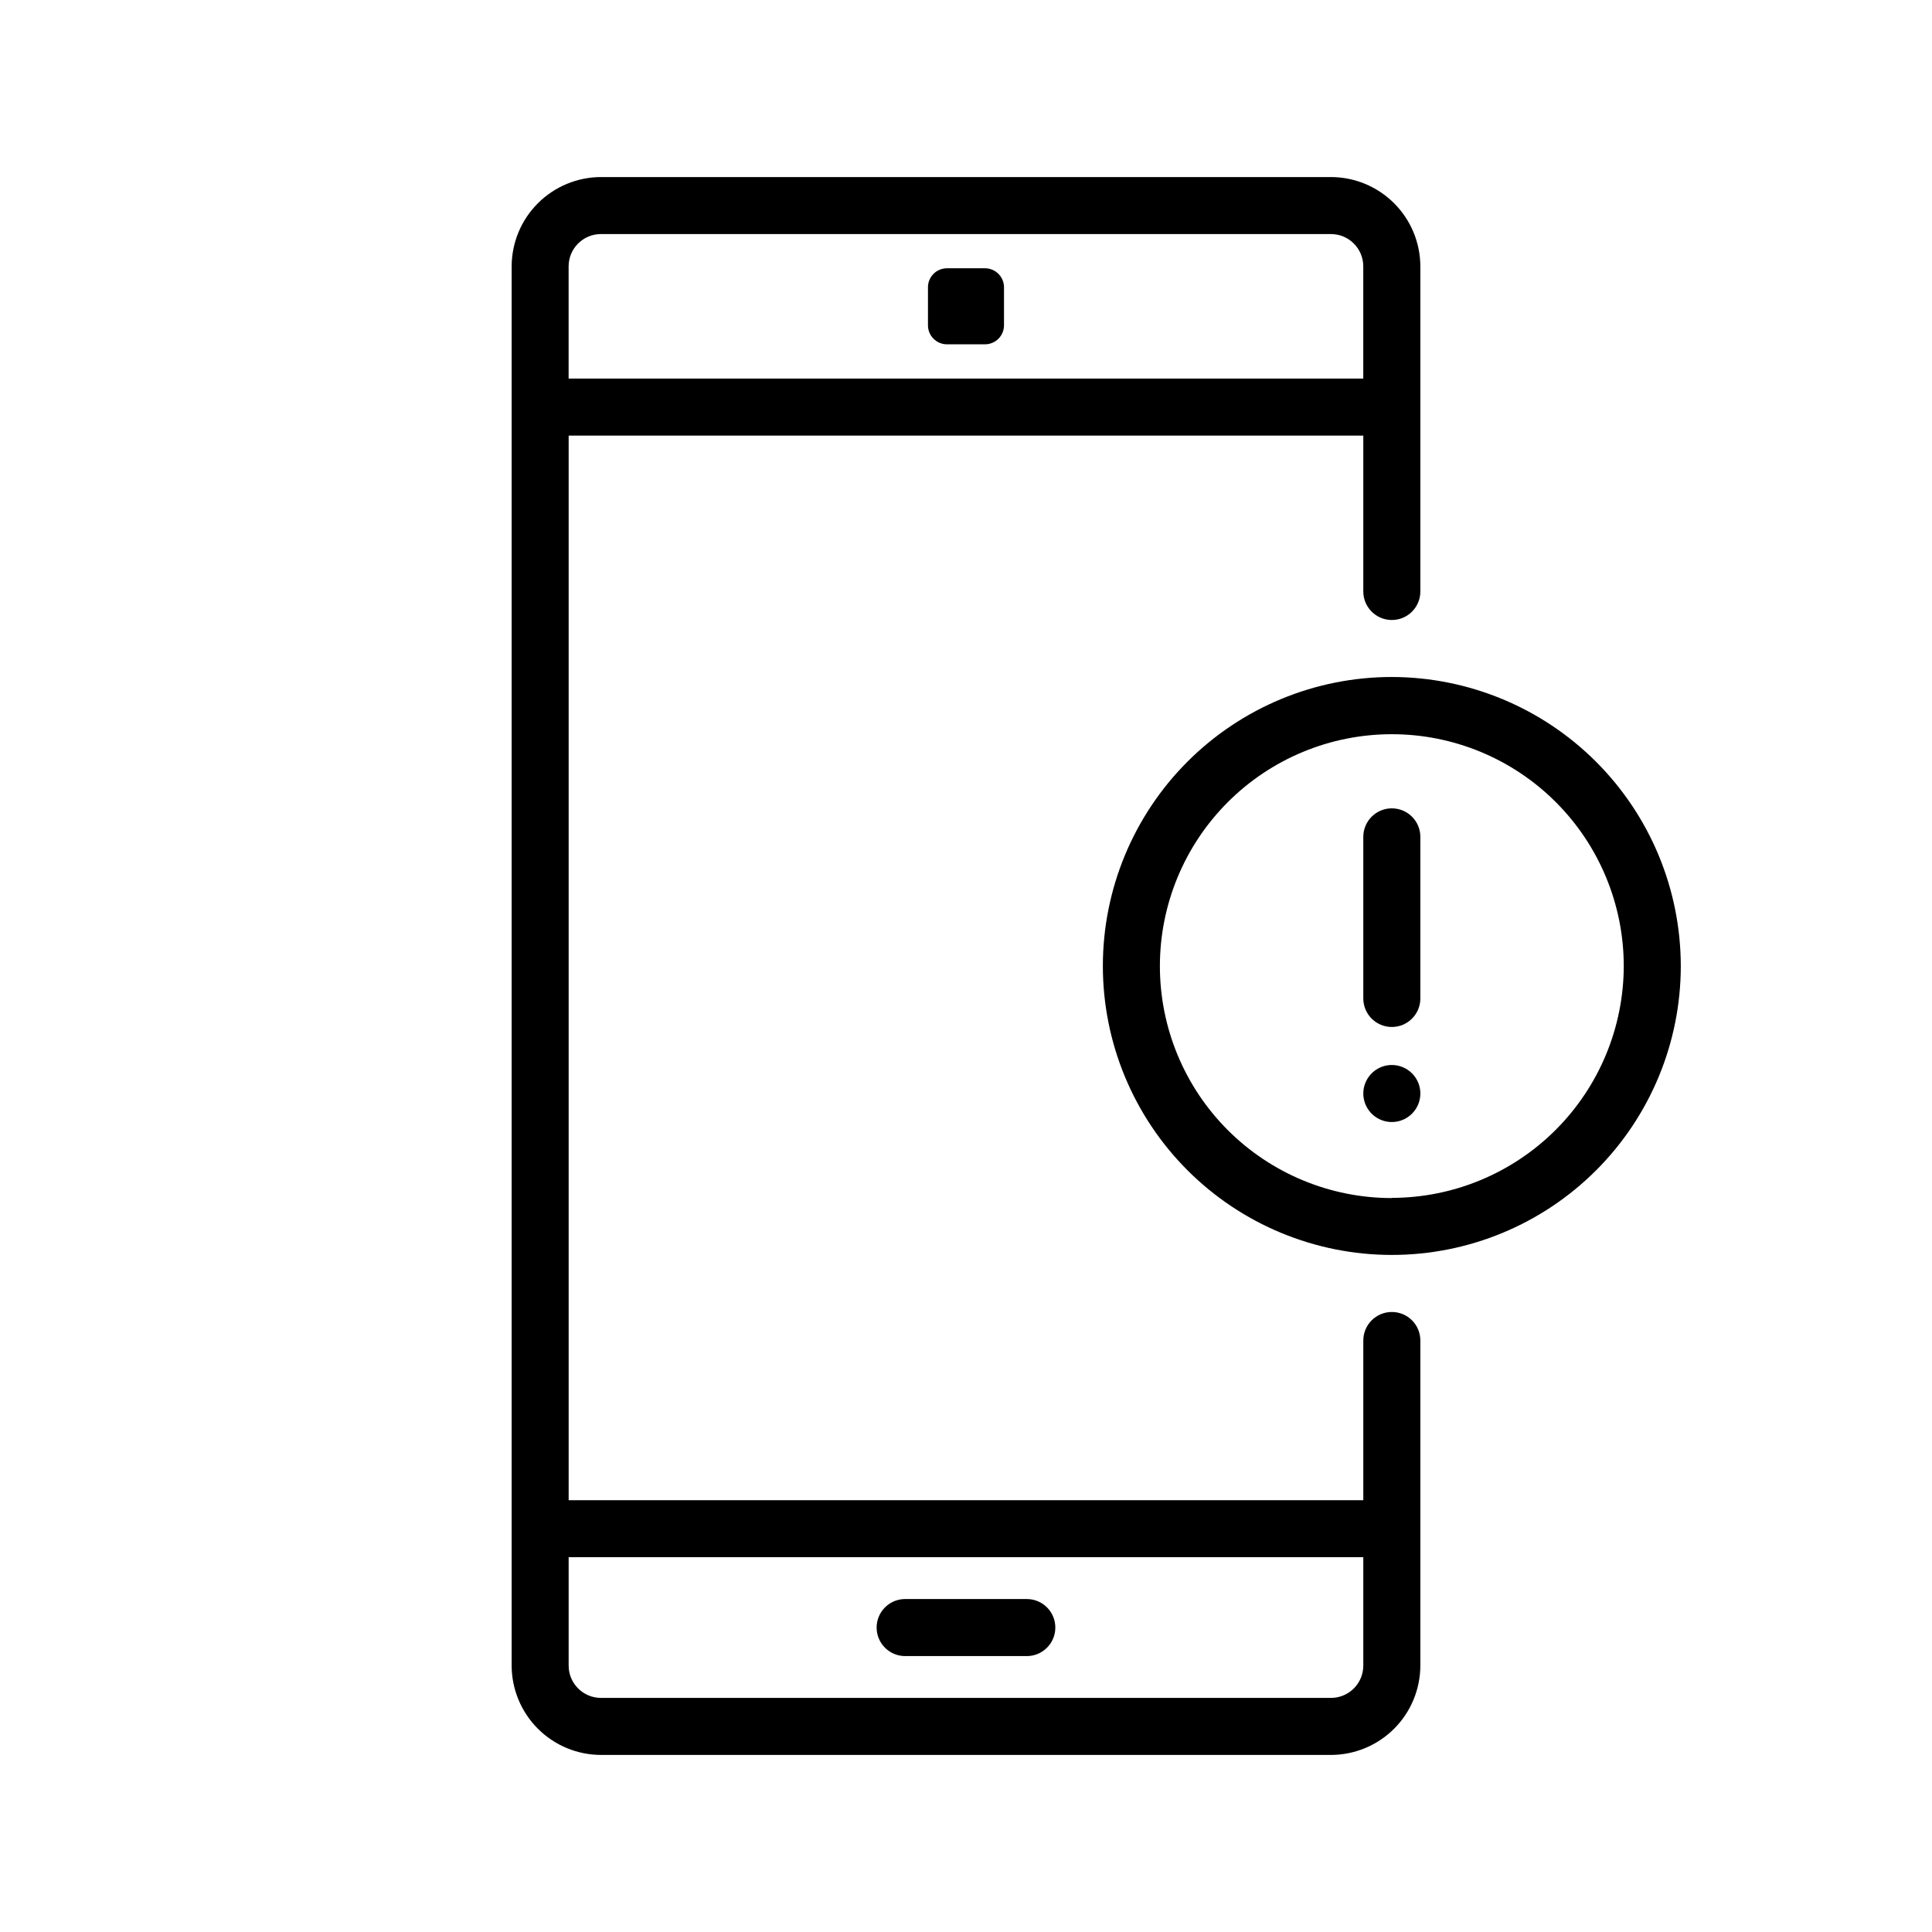 <?xml version="1.0" encoding="UTF-8"?>
<!-- Uploaded to: SVG Repo, www.svgrepo.com, Generator: SVG Repo Mixer Tools -->
<svg fill="#000000" width="800px" height="800px" version="1.1" viewBox="144 144 512 512" xmlns="http://www.w3.org/2000/svg">
 <path d="m512.85 491.69c-4.172 0-7.559 3.383-7.559 7.559v42.32h-210.59v-282.13h210.59v41.312-0.004c0 4.176 3.387 7.559 7.559 7.559 4.176 0 7.559-3.383 7.559-7.559v-86.148c-0.016-6.277-2.512-12.293-6.953-16.73-4.438-4.438-10.449-6.938-16.727-6.949h-193.46c-6.273 0.012-12.289 2.512-16.727 6.949s-6.938 10.453-6.949 16.73v370.8c0.012 6.273 2.512 12.289 6.949 16.727s10.453 6.938 16.727 6.949h193.46c6.277-0.012 12.289-2.512 16.727-6.949 4.441-4.438 6.938-10.453 6.953-16.727v-86.152c0-4.176-3.383-7.559-7.559-7.559zm-209.59-285.66h193.46c4.731 0 8.562 3.836 8.562 8.566v29.727l-210.59-0.004v-29.723c0-4.731 3.832-8.566 8.562-8.566zm193.46 387.93h-193.46c-4.731 0-8.562-3.836-8.562-8.562v-28.719h210.59v28.719c0 2.269-0.902 4.449-2.508 6.055-1.605 1.605-3.785 2.508-6.055 2.508zm-106.8-363.75v-10.078c0-2.781 2.258-5.035 5.039-5.035h10.078-0.004c1.336 0 2.617 0.531 3.562 1.473 0.945 0.945 1.477 2.227 1.477 3.562v10.078c0 1.336-0.531 2.617-1.477 3.562-0.945 0.945-2.227 1.477-3.562 1.477h-10.074c-2.781 0-5.039-2.258-5.039-5.039zm33.754 345.11c0 4.172-3.383 7.559-7.555 7.559h-32.246c-4.172 0-7.555-3.387-7.555-7.559s3.383-7.559 7.555-7.559h32.246c2.004 0 3.926 0.797 5.344 2.215 1.418 1.418 2.211 3.34 2.211 5.344zm89.176-251.91c-20.309 0-39.789 8.07-54.148 22.43-14.363 14.363-22.43 33.84-22.43 54.152 0 20.309 8.066 39.785 22.43 54.148 14.359 14.359 33.84 22.43 54.148 22.43 20.309 0 39.789-8.07 54.148-22.43 14.363-14.363 22.43-33.84 22.43-54.148-0.027-20.305-8.102-39.766-22.457-54.121-14.355-14.355-33.82-22.434-54.121-22.461zm0 138.09c-16.297 0-31.93-6.473-43.457-17.996-11.523-11.523-18.004-27.152-18.008-43.449-0.004-16.301 6.465-31.934 17.984-43.461 11.52-11.531 27.148-18.012 43.445-18.02 16.301-0.012 31.934 6.453 43.469 17.973 11.531 11.516 18.02 27.141 18.031 43.441-0.027 16.293-6.512 31.91-18.031 43.43-11.523 11.523-27.141 18.008-43.434 18.035zm7.559-95.723v42.824c0 4.176-3.383 7.559-7.559 7.559-4.172 0-7.559-3.383-7.559-7.559v-42.824c0-4.172 3.387-7.555 7.559-7.555 4.176 0 7.559 3.383 7.559 7.555zm0 68.016c0 3.055-1.844 5.812-4.668 6.981-2.82 1.172-6.074 0.523-8.234-1.637-2.16-2.16-2.809-5.414-1.637-8.234 1.168-2.824 3.926-4.668 6.981-4.668 2.039 0 3.992 0.824 5.418 2.285 1.422 1.461 2.195 3.434 2.141 5.473z"/>
</svg>